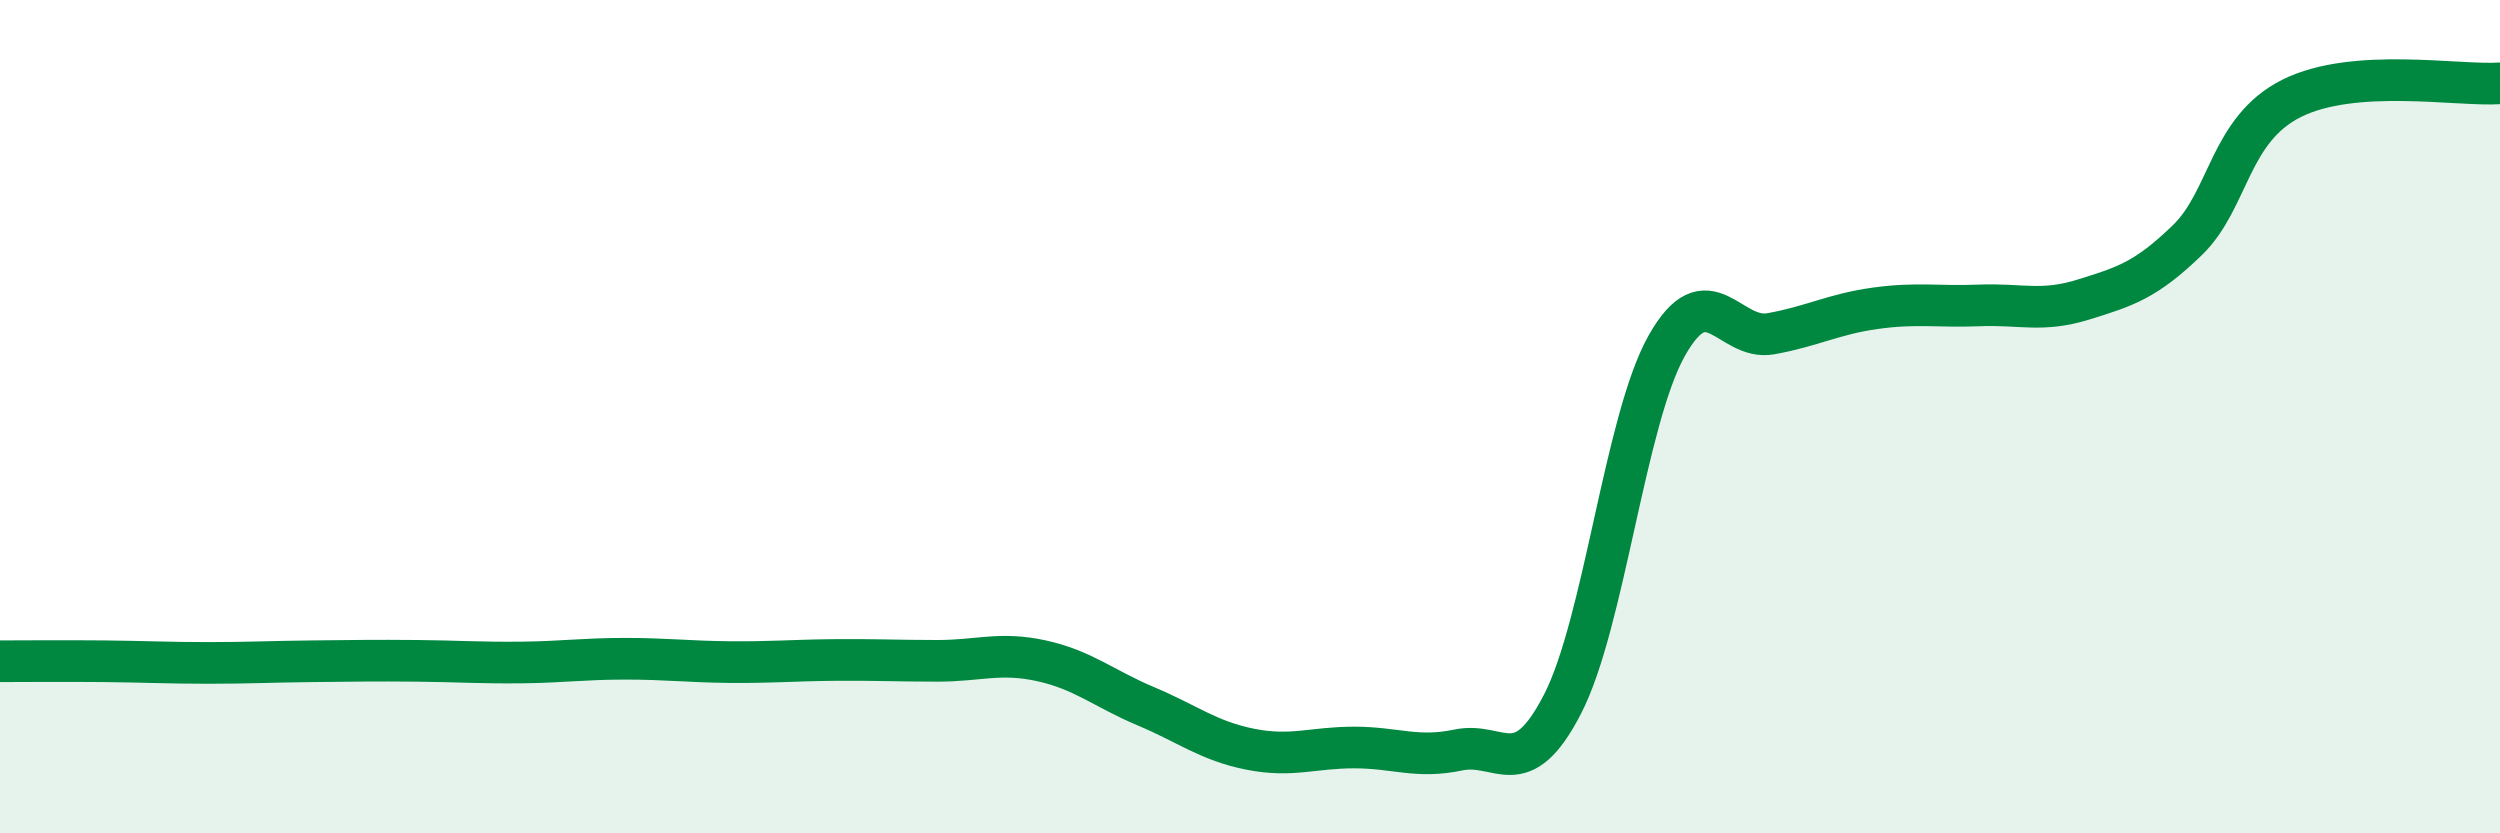 
    <svg width="60" height="20" viewBox="0 0 60 20" xmlns="http://www.w3.org/2000/svg">
      <path
        d="M 0,15.87 C 0.5,15.87 1.5,15.86 2.5,15.87 C 3.5,15.88 4,15.91 5,15.91 C 6,15.91 6.5,15.88 7.5,15.87 C 8.5,15.86 9,15.85 10,15.86 C 11,15.87 11.5,15.91 12.5,15.9 C 13.5,15.89 14,15.81 15,15.81 C 16,15.81 16.5,15.88 17.5,15.89 C 18.5,15.9 19,15.85 20,15.84 C 21,15.83 21.5,15.86 22.5,15.86 C 23.5,15.86 24,15.64 25,15.86 C 26,16.08 26.5,16.53 27.5,16.95 C 28.5,17.37 29,17.78 30,17.98 C 31,18.18 31.5,17.94 32.5,17.94 C 33.5,17.94 34,18.21 35,18 C 36,17.79 36.5,18.84 37.5,16.9 C 38.5,14.96 39,10.08 40,8.3 C 41,6.52 41.5,8.19 42.5,8.01 C 43.5,7.83 44,7.54 45,7.4 C 46,7.26 46.5,7.37 47.5,7.33 C 48.5,7.29 49,7.5 50,7.19 C 51,6.88 51.5,6.73 52.5,5.76 C 53.5,4.79 53.5,3.11 55,2.36 C 56.5,1.61 59,2.07 60,2L60 20L0 20Z"
        fill="#008740"
        opacity="0.1"
        stroke-linecap="round"
        stroke-linejoin="round"
      />
      <path
        d="M 0,15.87 C 0.5,15.87 1.5,15.86 2.5,15.87 C 3.5,15.88 4,15.91 5,15.91 C 6,15.91 6.5,15.88 7.5,15.87 C 8.5,15.86 9,15.85 10,15.86 C 11,15.87 11.5,15.91 12.5,15.9 C 13.5,15.89 14,15.81 15,15.81 C 16,15.81 16.5,15.88 17.5,15.89 C 18.5,15.9 19,15.85 20,15.84 C 21,15.83 21.5,15.86 22.5,15.86 C 23.5,15.86 24,15.64 25,15.86 C 26,16.08 26.5,16.53 27.5,16.95 C 28.5,17.37 29,17.78 30,17.98 C 31,18.18 31.5,17.94 32.5,17.94 C 33.5,17.94 34,18.21 35,18 C 36,17.79 36.5,18.84 37.5,16.9 C 38.5,14.96 39,10.08 40,8.3 C 41,6.52 41.5,8.19 42.5,8.01 C 43.5,7.83 44,7.54 45,7.4 C 46,7.26 46.5,7.37 47.5,7.33 C 48.5,7.29 49,7.5 50,7.19 C 51,6.88 51.5,6.73 52.5,5.76 C 53.5,4.79 53.5,3.11 55,2.36 C 56.5,1.61 59,2.07 60,2"
        stroke="#008740"
        stroke-width="1"
        fill="none"
        stroke-linecap="round"
        stroke-linejoin="round"
      />
    </svg>
  